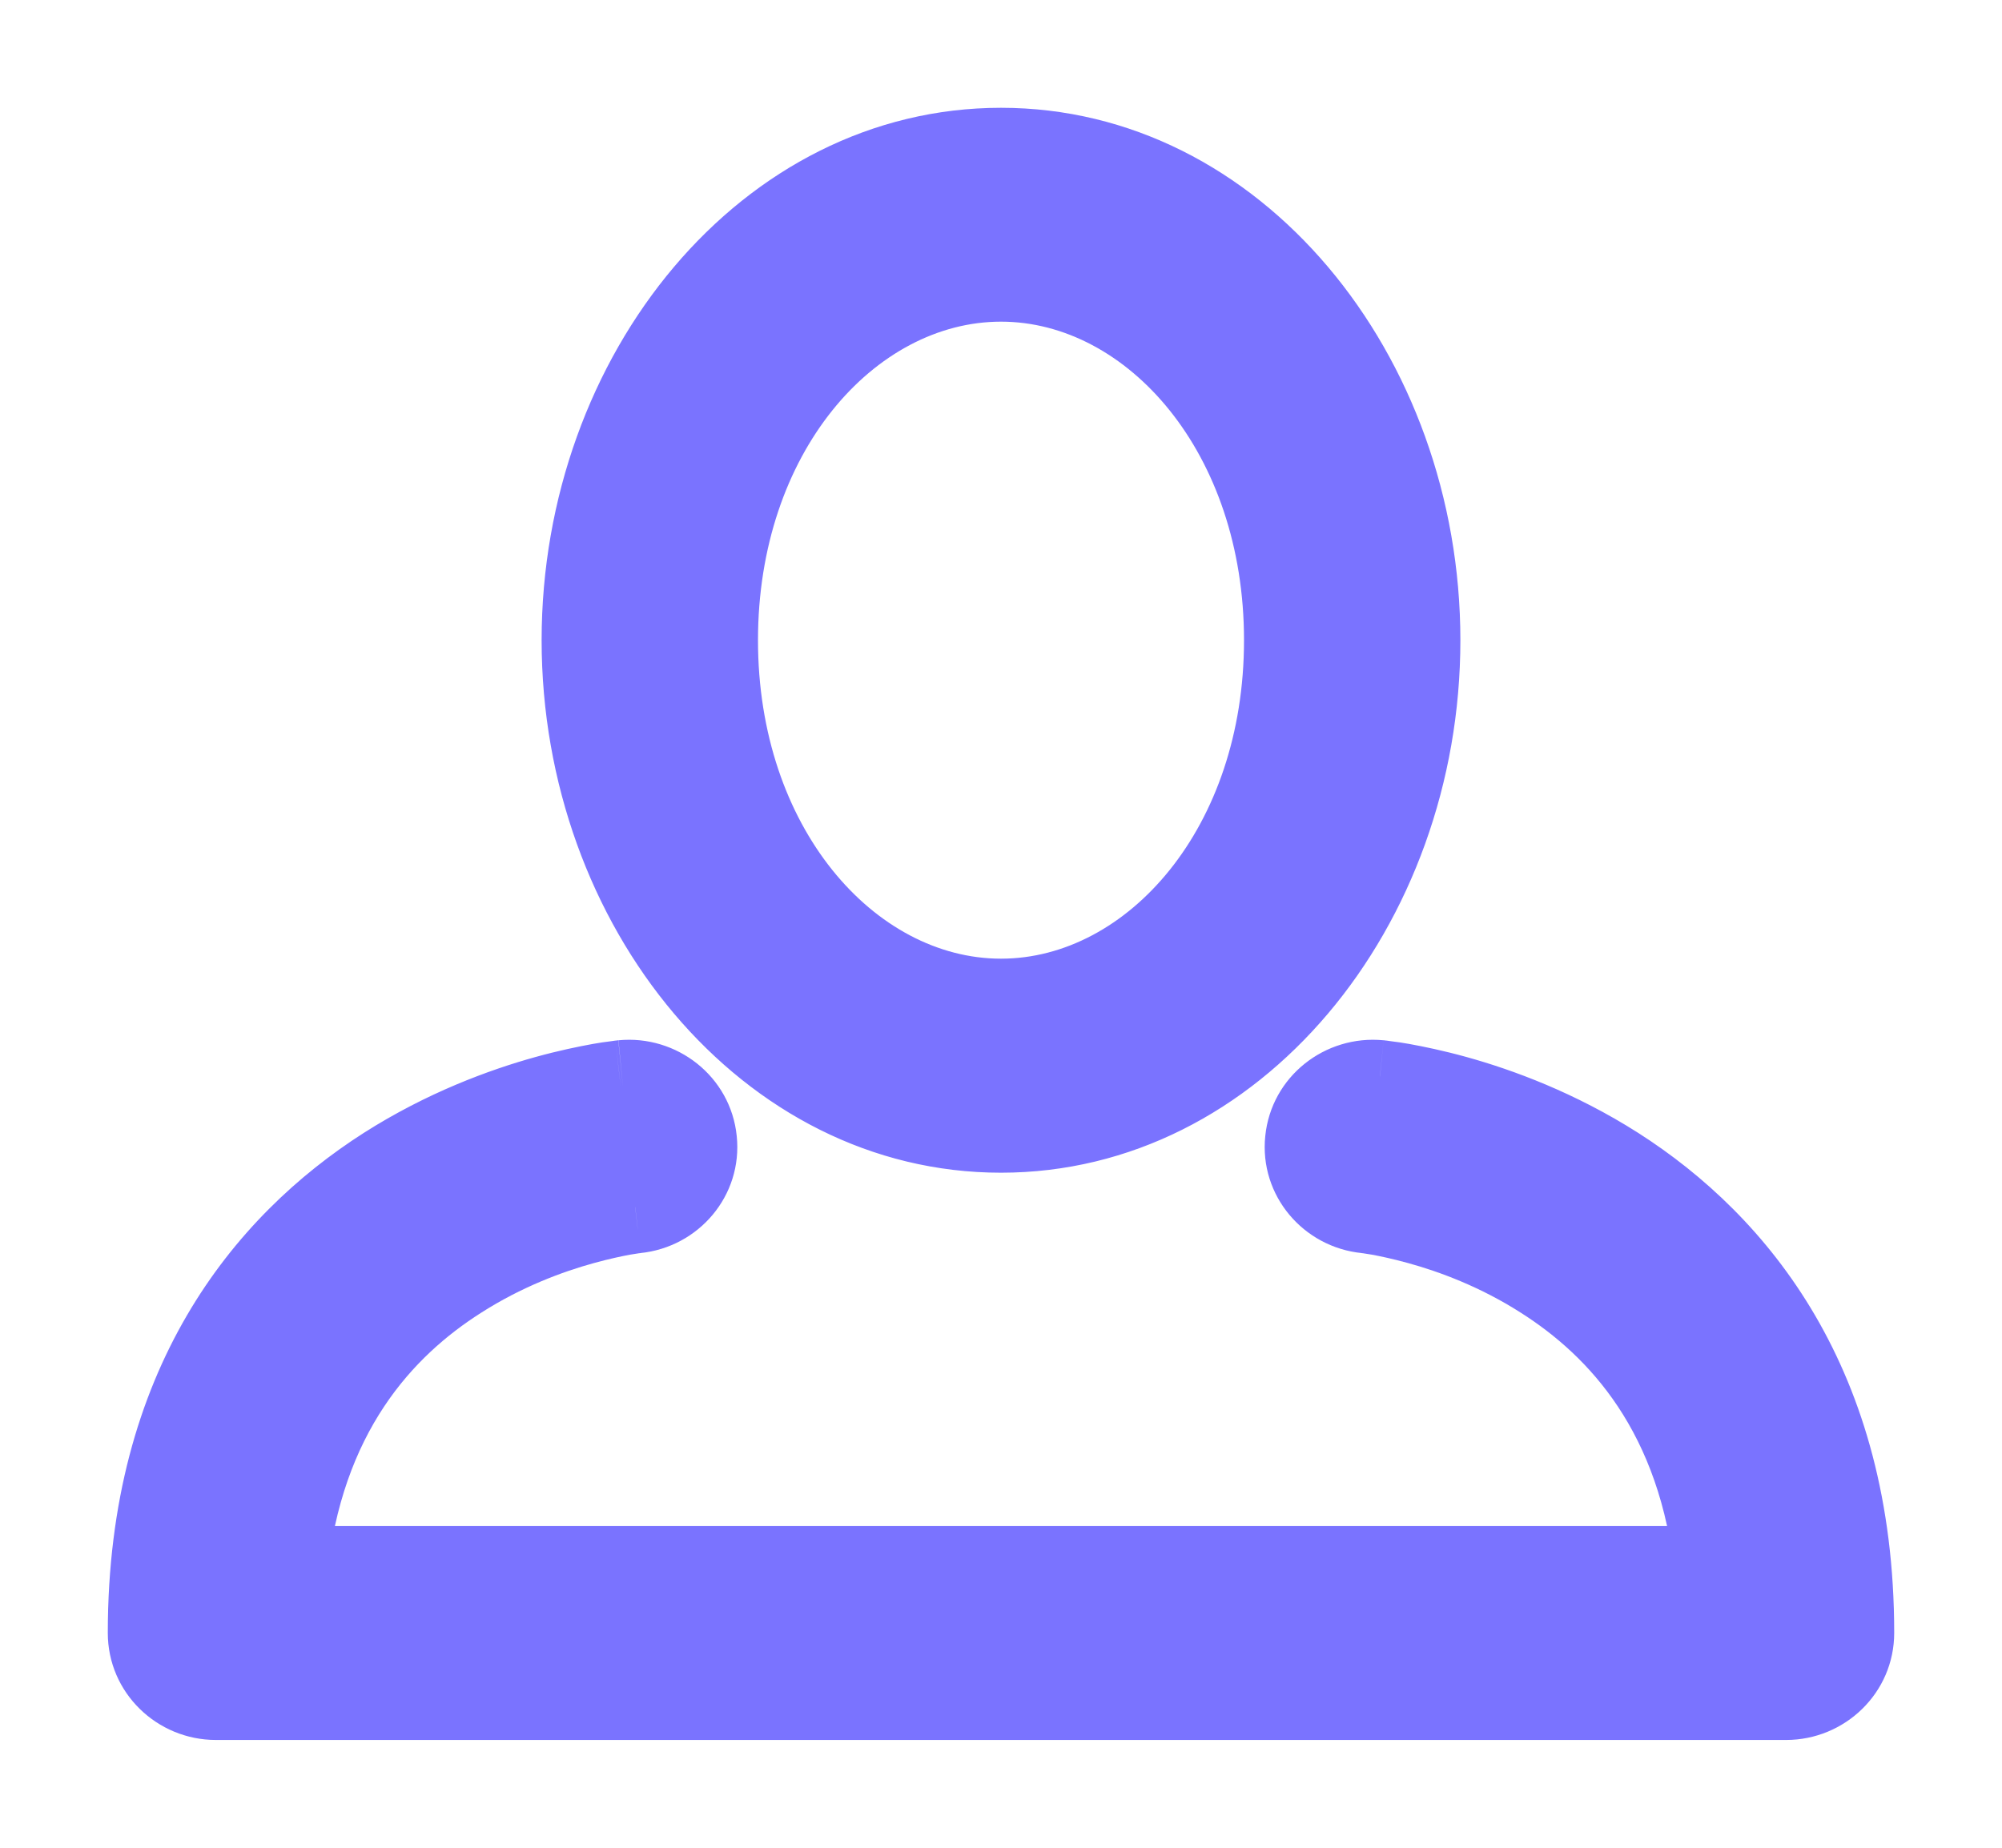 <?xml version="1.0" encoding="UTF-8"?> <svg xmlns="http://www.w3.org/2000/svg" width="13" height="12" viewBox="0 0 13 12" fill="none"> <mask id="path-1-outside-1" maskUnits="userSpaceOnUse" x="0" y="0" width="13" height="12" fill="black"> <rect fill="white" width="13" height="12"></rect> <path fill-rule="evenodd" clip-rule="evenodd" d="M4.085 7.447C4.045 7.055 4.045 7.055 4.045 7.055L4.043 7.055L4.04 7.055L4.031 7.056C4.023 7.057 4.013 7.058 4.001 7.06C3.976 7.063 3.942 7.068 3.899 7.076C3.815 7.091 3.697 7.115 3.556 7.154C3.277 7.232 2.902 7.369 2.525 7.61C1.751 8.103 1 9.011 1 10.605C1 10.823 1.18 11 1.402 11H11.598C11.82 11 12 10.823 12 10.605C12 9.011 11.249 8.103 10.475 7.61C10.098 7.369 9.723 7.232 9.444 7.154C9.303 7.115 9.185 7.091 9.101 7.076C9.058 7.068 9.024 7.063 8.999 7.06C8.987 7.058 8.977 7.057 8.969 7.056L8.96 7.055L8.957 7.055L8.956 7.055C8.956 7.055 8.955 7.055 8.915 7.447L8.955 7.055C8.734 7.033 8.536 7.191 8.514 7.408C8.492 7.625 8.653 7.818 8.873 7.84L8.875 7.84C8.878 7.841 8.883 7.841 8.89 7.842C8.905 7.844 8.928 7.848 8.959 7.853C9.021 7.864 9.113 7.883 9.224 7.913C9.448 7.976 9.744 8.085 10.037 8.272C10.544 8.595 11.07 9.165 11.176 10.21H1.824C1.93 9.165 2.456 8.595 2.963 8.272C3.256 8.085 3.552 7.976 3.776 7.913C3.887 7.883 3.979 7.864 4.041 7.853C4.072 7.848 4.095 7.844 4.11 7.842C4.117 7.841 4.122 7.841 4.125 7.84L4.127 7.84C4.347 7.818 4.508 7.625 4.486 7.408C4.464 7.191 4.266 7.033 4.045 7.055L4.085 7.447Z"></path> <path d="M6.5 1.789C7.546 1.789 8.378 2.842 8.378 4.158C8.378 5.474 7.546 6.526 6.5 6.526C5.454 6.526 4.622 5.474 4.622 4.158C4.622 2.842 5.454 1.789 6.5 1.789ZM6.5 1C5.024 1 3.817 2.421 3.817 4.158C3.817 5.895 5.024 7.316 6.5 7.316C7.976 7.316 9.183 5.895 9.183 4.158C9.183 2.421 7.976 1 6.5 1Z"></path> </mask> <path fill-rule="evenodd" clip-rule="evenodd" d="M4.085 7.447C4.045 7.055 4.045 7.055 4.045 7.055L4.043 7.055L4.04 7.055L4.031 7.056C4.023 7.057 4.013 7.058 4.001 7.06C3.976 7.063 3.942 7.068 3.899 7.076C3.815 7.091 3.697 7.115 3.556 7.154C3.277 7.232 2.902 7.369 2.525 7.61C1.751 8.103 1 9.011 1 10.605C1 10.823 1.18 11 1.402 11H11.598C11.82 11 12 10.823 12 10.605C12 9.011 11.249 8.103 10.475 7.61C10.098 7.369 9.723 7.232 9.444 7.154C9.303 7.115 9.185 7.091 9.101 7.076C9.058 7.068 9.024 7.063 8.999 7.06C8.987 7.058 8.977 7.057 8.969 7.056L8.96 7.055L8.957 7.055L8.956 7.055C8.956 7.055 8.955 7.055 8.915 7.447L8.955 7.055C8.734 7.033 8.536 7.191 8.514 7.408C8.492 7.625 8.653 7.818 8.873 7.84L8.875 7.84C8.878 7.841 8.883 7.841 8.89 7.842C8.905 7.844 8.928 7.848 8.959 7.853C9.021 7.864 9.113 7.883 9.224 7.913C9.448 7.976 9.744 8.085 10.037 8.272C10.544 8.595 11.07 9.165 11.176 10.21H1.824C1.93 9.165 2.456 8.595 2.963 8.272C3.256 8.085 3.552 7.976 3.776 7.913C3.887 7.883 3.979 7.864 4.041 7.853C4.072 7.848 4.095 7.844 4.11 7.842C4.117 7.841 4.122 7.841 4.125 7.84L4.127 7.84C4.347 7.818 4.508 7.625 4.486 7.408C4.464 7.191 4.266 7.033 4.045 7.055L4.085 7.447Z" fill="#7A73FF"></path> <path d="M6.5 1.789C7.546 1.789 8.378 2.842 8.378 4.158C8.378 5.474 7.546 6.526 6.5 6.526C5.454 6.526 4.622 5.474 4.622 4.158C4.622 2.842 5.454 1.789 6.5 1.789ZM6.5 1C5.024 1 3.817 2.421 3.817 4.158C3.817 5.895 5.024 7.316 6.5 7.316C7.976 7.316 9.183 5.895 9.183 4.158C9.183 2.421 7.976 1 6.5 1Z" fill="#7A73FF"></path> <path d="M8.888 7.691C8.806 7.682 8.732 7.743 8.724 7.825C8.716 7.907 8.776 7.981 8.858 7.989L8.888 7.691ZM8.859 7.989C8.942 7.998 9.015 7.938 9.023 7.855C9.032 7.773 8.972 7.699 8.889 7.691L8.859 7.989ZM8.858 7.989L8.859 7.989L8.889 7.691L8.888 7.691L8.858 7.989ZM4.085 7.447L3.787 7.478C3.804 7.643 3.951 7.763 4.116 7.746C4.281 7.729 4.401 7.582 4.384 7.417L4.085 7.447ZM4.045 7.055L4.015 6.756L4.015 6.756L4.045 7.055ZM4.043 7.055L4.013 6.756L4.012 6.756L4.043 7.055ZM4.04 7.055L4.009 6.757L4.007 6.757L4.04 7.055ZM4.031 7.056L3.997 6.758L3.996 6.758L4.031 7.056ZM4.001 7.06L4.041 7.357L4.041 7.357L4.001 7.06ZM3.899 7.076L3.848 6.78L3.848 6.78L3.899 7.076ZM3.556 7.154L3.476 6.865L3.476 6.865L3.556 7.154ZM2.525 7.61L2.686 7.863L2.525 7.61ZM10.475 7.61L10.314 7.863L10.314 7.863L10.475 7.61ZM9.444 7.154L9.363 7.443L9.363 7.443L9.444 7.154ZM9.101 7.076L9.049 7.371L9.049 7.371L9.101 7.076ZM8.999 7.06L8.959 7.357L8.959 7.357L8.999 7.06ZM8.969 7.056L9.004 6.758L9.003 6.758L8.969 7.056ZM8.96 7.055L8.993 6.757L8.991 6.757L8.96 7.055ZM8.957 7.055L8.988 6.756L8.987 6.756L8.957 7.055ZM8.956 7.055L8.986 6.756L8.985 6.756L8.956 7.055ZM8.616 7.417C8.599 7.582 8.719 7.729 8.884 7.746C9.049 7.763 9.196 7.643 9.213 7.478L8.616 7.417ZM8.955 7.055L9.253 7.085C9.261 7.006 9.237 6.926 9.187 6.865C9.136 6.803 9.063 6.764 8.984 6.756L8.955 7.055ZM8.514 7.408L8.216 7.378L8.216 7.378L8.514 7.408ZM8.873 7.84L8.907 7.542L8.903 7.542L8.873 7.84ZM8.875 7.84L8.91 7.542L8.909 7.542L8.875 7.84ZM8.89 7.842L8.93 7.545L8.93 7.545L8.89 7.842ZM8.959 7.853L9.011 7.557L9.011 7.557L8.959 7.853ZM9.224 7.913L9.304 7.624L9.304 7.624L9.224 7.913ZM10.037 8.272L10.198 8.019L10.198 8.019L10.037 8.272ZM11.176 10.21V10.511C11.261 10.511 11.341 10.475 11.398 10.412C11.455 10.349 11.483 10.265 11.474 10.18L11.176 10.21ZM1.824 10.21L1.526 10.18C1.517 10.265 1.545 10.349 1.602 10.412C1.659 10.475 1.739 10.511 1.824 10.511V10.21ZM2.963 8.272L2.802 8.019L2.802 8.019L2.963 8.272ZM3.776 7.913L3.856 8.203L3.856 8.203L3.776 7.913ZM4.041 7.853L4.093 8.148L4.093 8.148L4.041 7.853ZM4.11 7.842L4.07 7.545L4.07 7.545L4.11 7.842ZM4.125 7.84L4.091 7.542L4.09 7.542L4.125 7.84ZM4.127 7.84L4.096 7.542L4.093 7.542L4.127 7.84ZM4.486 7.408L4.187 7.439L4.187 7.439L4.486 7.408ZM4.384 7.417C4.364 7.221 4.354 7.122 4.348 7.073C4.346 7.048 4.345 7.035 4.344 7.028C4.343 7.025 4.343 7.022 4.343 7.02C4.343 7.019 4.343 7.017 4.342 7.014C4.342 7.013 4.341 7.009 4.34 7.003C4.34 7.001 4.339 6.992 4.336 6.981C4.335 6.978 4.331 6.961 4.322 6.941C4.319 6.933 4.308 6.906 4.286 6.876C4.268 6.854 4.231 6.82 4.214 6.807C4.119 6.764 4.015 6.756 4.045 7.055C4.074 7.353 3.971 7.345 3.876 7.302C3.858 7.29 3.822 7.255 3.804 7.233C3.782 7.203 3.771 7.176 3.767 7.168C3.759 7.148 3.755 7.132 3.754 7.128C3.751 7.117 3.75 7.108 3.749 7.106C3.748 7.101 3.748 7.096 3.748 7.096C3.747 7.093 3.747 7.091 3.747 7.091C3.747 7.09 3.747 7.09 3.747 7.093C3.748 7.099 3.749 7.11 3.752 7.135C3.757 7.184 3.767 7.281 3.787 7.478L4.384 7.417ZM4.015 6.756L4.013 6.756L4.073 7.353L4.075 7.353L4.015 6.756ZM4.012 6.756L4.009 6.757L4.071 7.354L4.074 7.353L4.012 6.756ZM4.007 6.757L3.997 6.758L4.064 7.354L4.073 7.353L4.007 6.757ZM3.996 6.758C3.987 6.759 3.975 6.761 3.961 6.763L4.041 7.357C4.051 7.356 4.059 7.355 4.065 7.354L3.996 6.758ZM3.961 6.763C3.932 6.766 3.894 6.772 3.848 6.78L3.951 7.371C3.989 7.365 4.02 7.36 4.041 7.357L3.961 6.763ZM3.848 6.78C3.755 6.797 3.627 6.823 3.476 6.865L3.637 7.443C3.766 7.407 3.875 7.385 3.951 7.371L3.848 6.78ZM3.476 6.865C3.177 6.948 2.773 7.096 2.363 7.357L2.686 7.863C3.032 7.642 3.378 7.515 3.637 7.443L3.476 6.865ZM2.363 7.357C1.514 7.899 0.7 8.897 0.7 10.605H1.3C1.3 9.126 1.988 8.307 2.686 7.863L2.363 7.357ZM0.7 10.605C0.7 10.994 1.02 11.3 1.402 11.3V10.7C1.34 10.7 1.3 10.652 1.3 10.605H0.7ZM11.598 11.3C11.98 11.3 12.3 10.994 12.3 10.605H11.7C11.7 10.652 11.66 10.7 11.598 10.7V11.3ZM12.3 10.605C12.3 8.897 11.486 7.899 10.637 7.357L10.314 7.863C11.011 8.307 11.7 9.126 11.7 10.605H12.3ZM10.637 7.357C10.227 7.096 9.823 6.948 9.524 6.865L9.363 7.443C9.622 7.515 9.968 7.642 10.314 7.863L10.637 7.357ZM9.524 6.865C9.373 6.823 9.245 6.797 9.152 6.78L9.049 7.371C9.125 7.385 9.234 7.407 9.363 7.443L9.524 6.865ZM9.152 6.78C9.106 6.772 9.068 6.766 9.039 6.763L8.959 7.357C8.98 7.36 9.011 7.365 9.049 7.371L9.152 6.78ZM9.039 6.763C9.025 6.761 9.013 6.759 9.004 6.758L8.935 7.354C8.941 7.355 8.949 7.356 8.959 7.357L9.039 6.763ZM9.003 6.758L8.993 6.757L8.927 7.353L8.936 7.354L9.003 6.758ZM8.991 6.757L8.988 6.756L8.926 7.353L8.929 7.354L8.991 6.757ZM8.987 6.756L8.986 6.756L8.925 7.353L8.927 7.353L8.987 6.756ZM8.956 7.055C8.985 6.756 8.929 6.756 8.874 6.766C8.859 6.771 8.818 6.788 8.794 6.802C8.756 6.826 8.732 6.854 8.719 6.87C8.696 6.9 8.684 6.928 8.68 6.936C8.671 6.958 8.666 6.975 8.665 6.979C8.662 6.991 8.661 7 8.66 7.002C8.659 7.008 8.659 7.013 8.658 7.015C8.658 7.018 8.657 7.022 8.657 7.026C8.656 7.034 8.655 7.047 8.652 7.072C8.647 7.122 8.636 7.22 8.616 7.417L9.213 7.478C9.233 7.282 9.243 7.184 9.248 7.136C9.251 7.111 9.252 7.1 9.253 7.096C9.253 7.093 9.253 7.094 9.253 7.096C9.253 7.097 9.252 7.101 9.251 7.107C9.251 7.109 9.249 7.118 9.246 7.13C9.245 7.134 9.24 7.152 9.231 7.173C9.228 7.181 9.216 7.209 9.192 7.24C9.18 7.255 9.156 7.283 9.117 7.308C9.093 7.321 9.053 7.339 9.037 7.343C8.982 7.354 8.926 7.353 8.956 7.055ZM9.213 7.478L9.253 7.085L8.656 7.024L8.616 7.417L9.213 7.478ZM8.984 6.756C8.604 6.719 8.255 6.991 8.216 7.378L8.813 7.439C8.817 7.391 8.863 7.347 8.925 7.353L8.984 6.756ZM8.216 7.378C8.176 7.764 8.463 8.1 8.843 8.138L8.903 7.542C8.843 7.535 8.808 7.485 8.813 7.439L8.216 7.378ZM8.84 8.138L8.842 8.138L8.909 7.542L8.907 7.542L8.84 8.138ZM8.841 8.138C8.842 8.138 8.845 8.139 8.85 8.139L8.93 7.545C8.921 7.544 8.914 7.543 8.91 7.542L8.841 8.138ZM8.85 8.139C8.861 8.141 8.881 8.144 8.907 8.148L9.011 7.557C8.976 7.551 8.948 7.547 8.93 7.545L8.85 8.139ZM8.907 8.148C8.961 8.158 9.043 8.175 9.144 8.203L9.304 7.624C9.183 7.591 9.081 7.57 9.011 7.557L8.907 8.148ZM9.144 8.203C9.348 8.259 9.614 8.358 9.875 8.525L10.198 8.019C9.874 7.812 9.549 7.692 9.304 7.624L9.144 8.203ZM9.875 8.525C10.319 8.807 10.782 9.301 10.877 10.241L11.474 10.18C11.357 9.029 10.77 8.383 10.198 8.019L9.875 8.525ZM2.123 10.241C2.218 9.301 2.681 8.807 3.125 8.525L2.802 8.019C2.23 8.383 1.643 9.029 1.526 10.18L2.123 10.241ZM3.125 8.525C3.386 8.358 3.652 8.259 3.856 8.203L3.696 7.624C3.451 7.692 3.126 7.812 2.802 8.019L3.125 8.525ZM3.856 8.203C3.957 8.175 4.039 8.158 4.093 8.148L3.989 7.557C3.919 7.57 3.817 7.591 3.696 7.624L3.856 8.203ZM4.093 8.148C4.119 8.144 4.139 8.141 4.15 8.139L4.07 7.545C4.052 7.547 4.024 7.551 3.989 7.557L4.093 8.148ZM4.15 8.139C4.155 8.139 4.158 8.138 4.159 8.138L4.09 7.542C4.086 7.543 4.079 7.544 4.07 7.545L4.15 8.139ZM4.159 8.138L4.161 8.138L4.093 7.542L4.091 7.542L4.159 8.138ZM4.157 8.138C4.537 8.1 4.824 7.765 4.784 7.378L4.187 7.439C4.192 7.485 4.157 7.535 4.096 7.542L4.157 8.138ZM4.784 7.378C4.745 6.991 4.395 6.719 4.016 6.756L4.074 7.353C4.137 7.347 4.183 7.392 4.187 7.439L4.784 7.378ZM3.746 7.085L3.787 7.478L4.384 7.417L4.343 7.024L3.746 7.085ZM1.402 11.3H11.598V10.7H1.402V11.3ZM11.176 9.911H1.824V10.511H11.176V9.911ZM6.5 2.089C7.319 2.089 8.078 2.939 8.078 4.158H8.678C8.678 2.745 7.773 1.489 6.5 1.489V2.089ZM8.078 4.158C8.078 5.377 7.319 6.226 6.5 6.226V6.826C7.773 6.826 8.678 5.57 8.678 4.158H8.078ZM6.5 6.226C5.681 6.226 4.922 5.377 4.922 4.158H4.322C4.322 5.57 5.227 6.826 6.5 6.826V6.226ZM4.922 4.158C4.922 2.939 5.681 2.089 6.5 2.089V1.489C5.227 1.489 4.322 2.745 4.322 4.158H4.922ZM6.5 0.7C4.815 0.7 3.517 2.303 3.517 4.158H4.117C4.117 2.539 5.234 1.3 6.5 1.3V0.7ZM3.517 4.158C3.517 6.013 4.815 7.616 6.5 7.616V7.016C5.234 7.016 4.117 5.777 4.117 4.158H3.517ZM6.5 7.616C8.185 7.616 9.483 6.013 9.483 4.158H8.883C8.883 5.777 7.766 7.016 6.5 7.016V7.616ZM9.483 4.158C9.483 2.303 8.185 0.7 6.5 0.7V1.3C7.766 1.3 8.883 2.539 8.883 4.158H9.483Z" fill="#7A73FF" mask="url(#path-1-outside-1)"></path> </svg> 